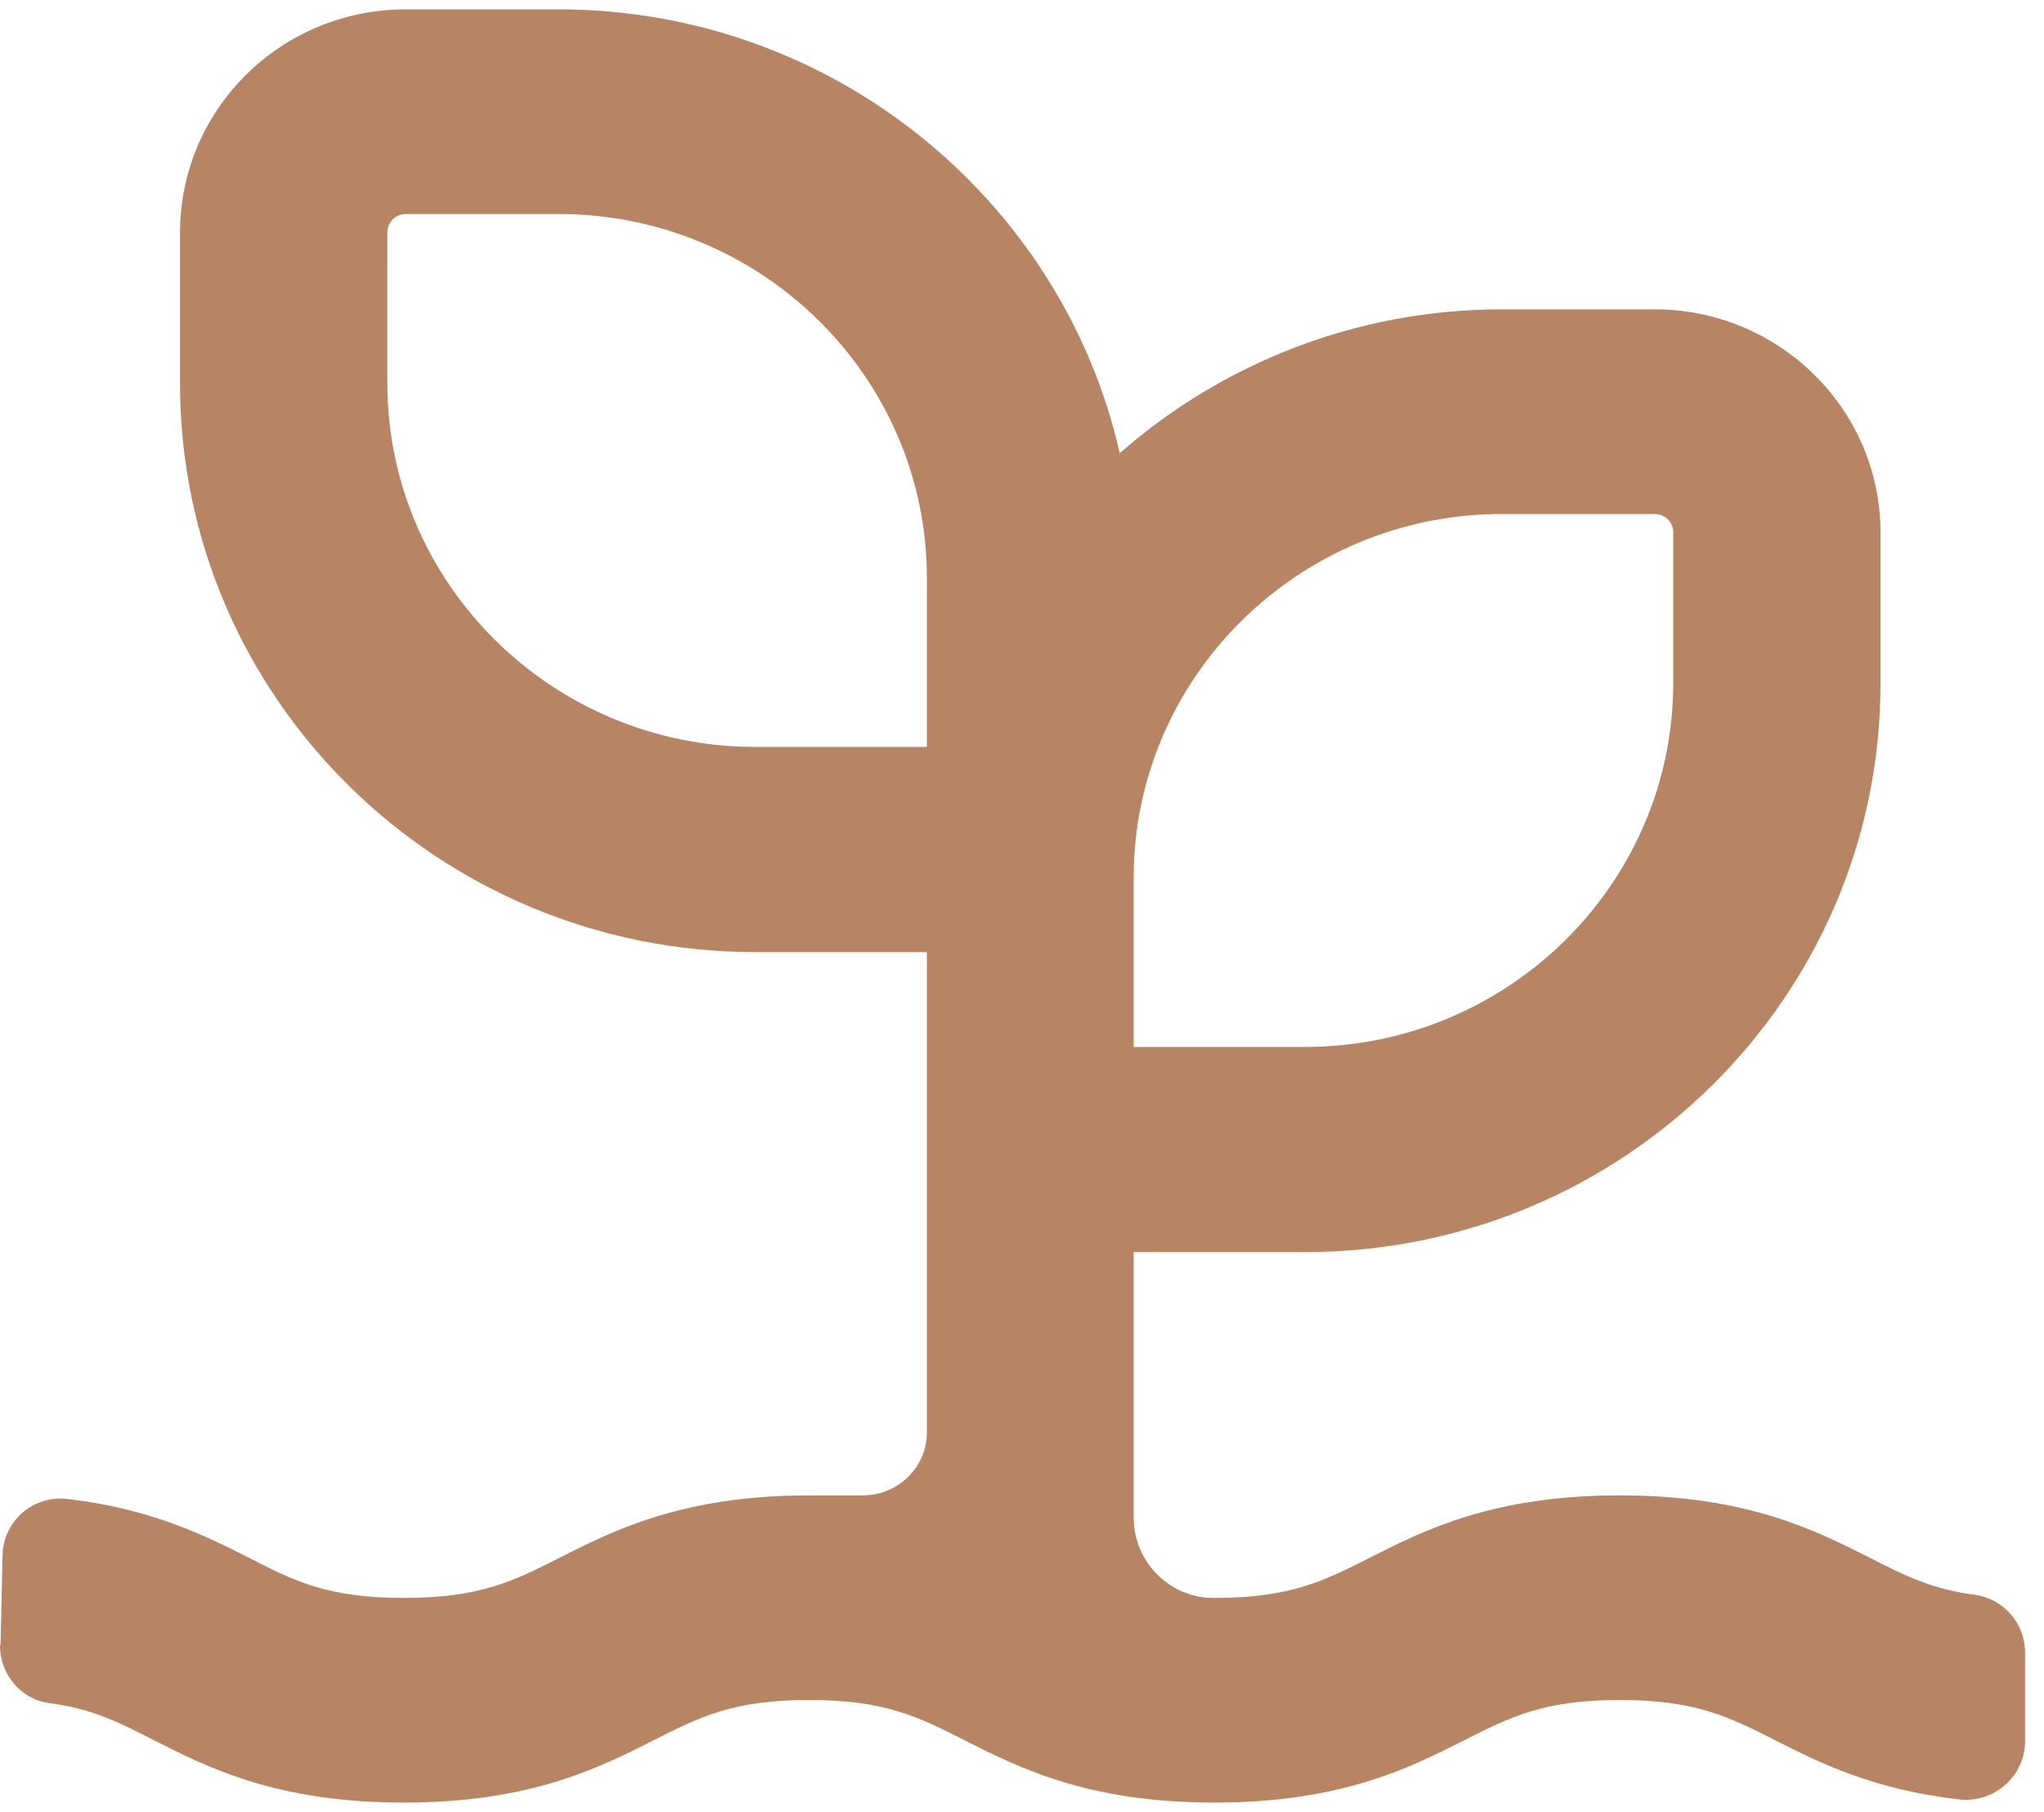 <svg width="88" height="78" viewBox="0 0 88 78" fill="none" xmlns="http://www.w3.org/2000/svg">
<path id="Vector" d="M48.807 37.791C48.807 29.159 55.916 22.126 64.663 22.126H71.24C71.683 22.126 72.037 22.481 72.037 22.902V29.404C72.037 38.035 64.928 45.069 56.181 45.069H48.807V37.791ZM16.675 16.512V10.011C16.675 9.567 17.03 9.212 17.473 9.212H24.049C32.797 9.212 39.905 16.246 39.905 24.877V32.155H32.531C23.784 32.155 16.675 25.121 16.675 16.49M0 70.807C-0.022 72.05 0.886 73.159 2.126 73.315C3.986 73.559 5.16 74.158 6.622 74.912C8.991 76.11 11.936 77.597 17.384 77.597C22.831 77.597 25.777 76.11 28.146 74.912C30.117 73.914 31.556 73.181 34.834 73.181C38.111 73.181 39.551 73.914 41.522 74.912C43.891 76.11 46.836 77.597 52.284 77.597C57.731 77.597 60.677 76.11 63.046 74.912C65.017 73.914 66.456 73.181 69.734 73.181C73.011 73.181 74.451 73.914 76.421 74.912C78.348 75.888 80.651 77.042 84.371 77.464C85.877 77.619 87.184 76.443 87.184 74.957V71.14C87.184 69.897 86.276 68.832 85.036 68.655C83.153 68.411 81.98 67.812 80.496 67.057C78.126 65.859 75.181 64.373 69.734 64.373C64.286 64.373 61.341 65.859 58.971 67.057C57.001 68.056 55.561 68.788 52.284 68.788H52.239C50.335 68.788 48.807 67.213 48.807 65.327V53.9H56.181C69.867 53.9 80.961 42.938 80.961 29.426V22.924C80.961 17.621 76.599 13.317 71.24 13.317H64.663C58.351 13.317 52.594 15.669 48.209 19.507C45.729 8.591 35.83 0.403 24.049 0.403H17.473C12.091 0.403 7.751 4.708 7.751 10.011V16.512C7.751 30.025 18.846 40.986 32.531 40.986H39.905V61.666C39.905 63.152 38.665 64.373 37.159 64.373H34.856C29.408 64.373 26.463 65.859 24.094 67.057C22.123 68.056 20.683 68.788 17.406 68.788C14.129 68.788 12.689 68.078 10.718 67.057C8.814 66.103 6.533 64.95 2.901 64.528C1.44 64.35 0.133 65.482 0.111 66.947L0.023 70.807H0Z" fill="#B78563"/>
</svg>
